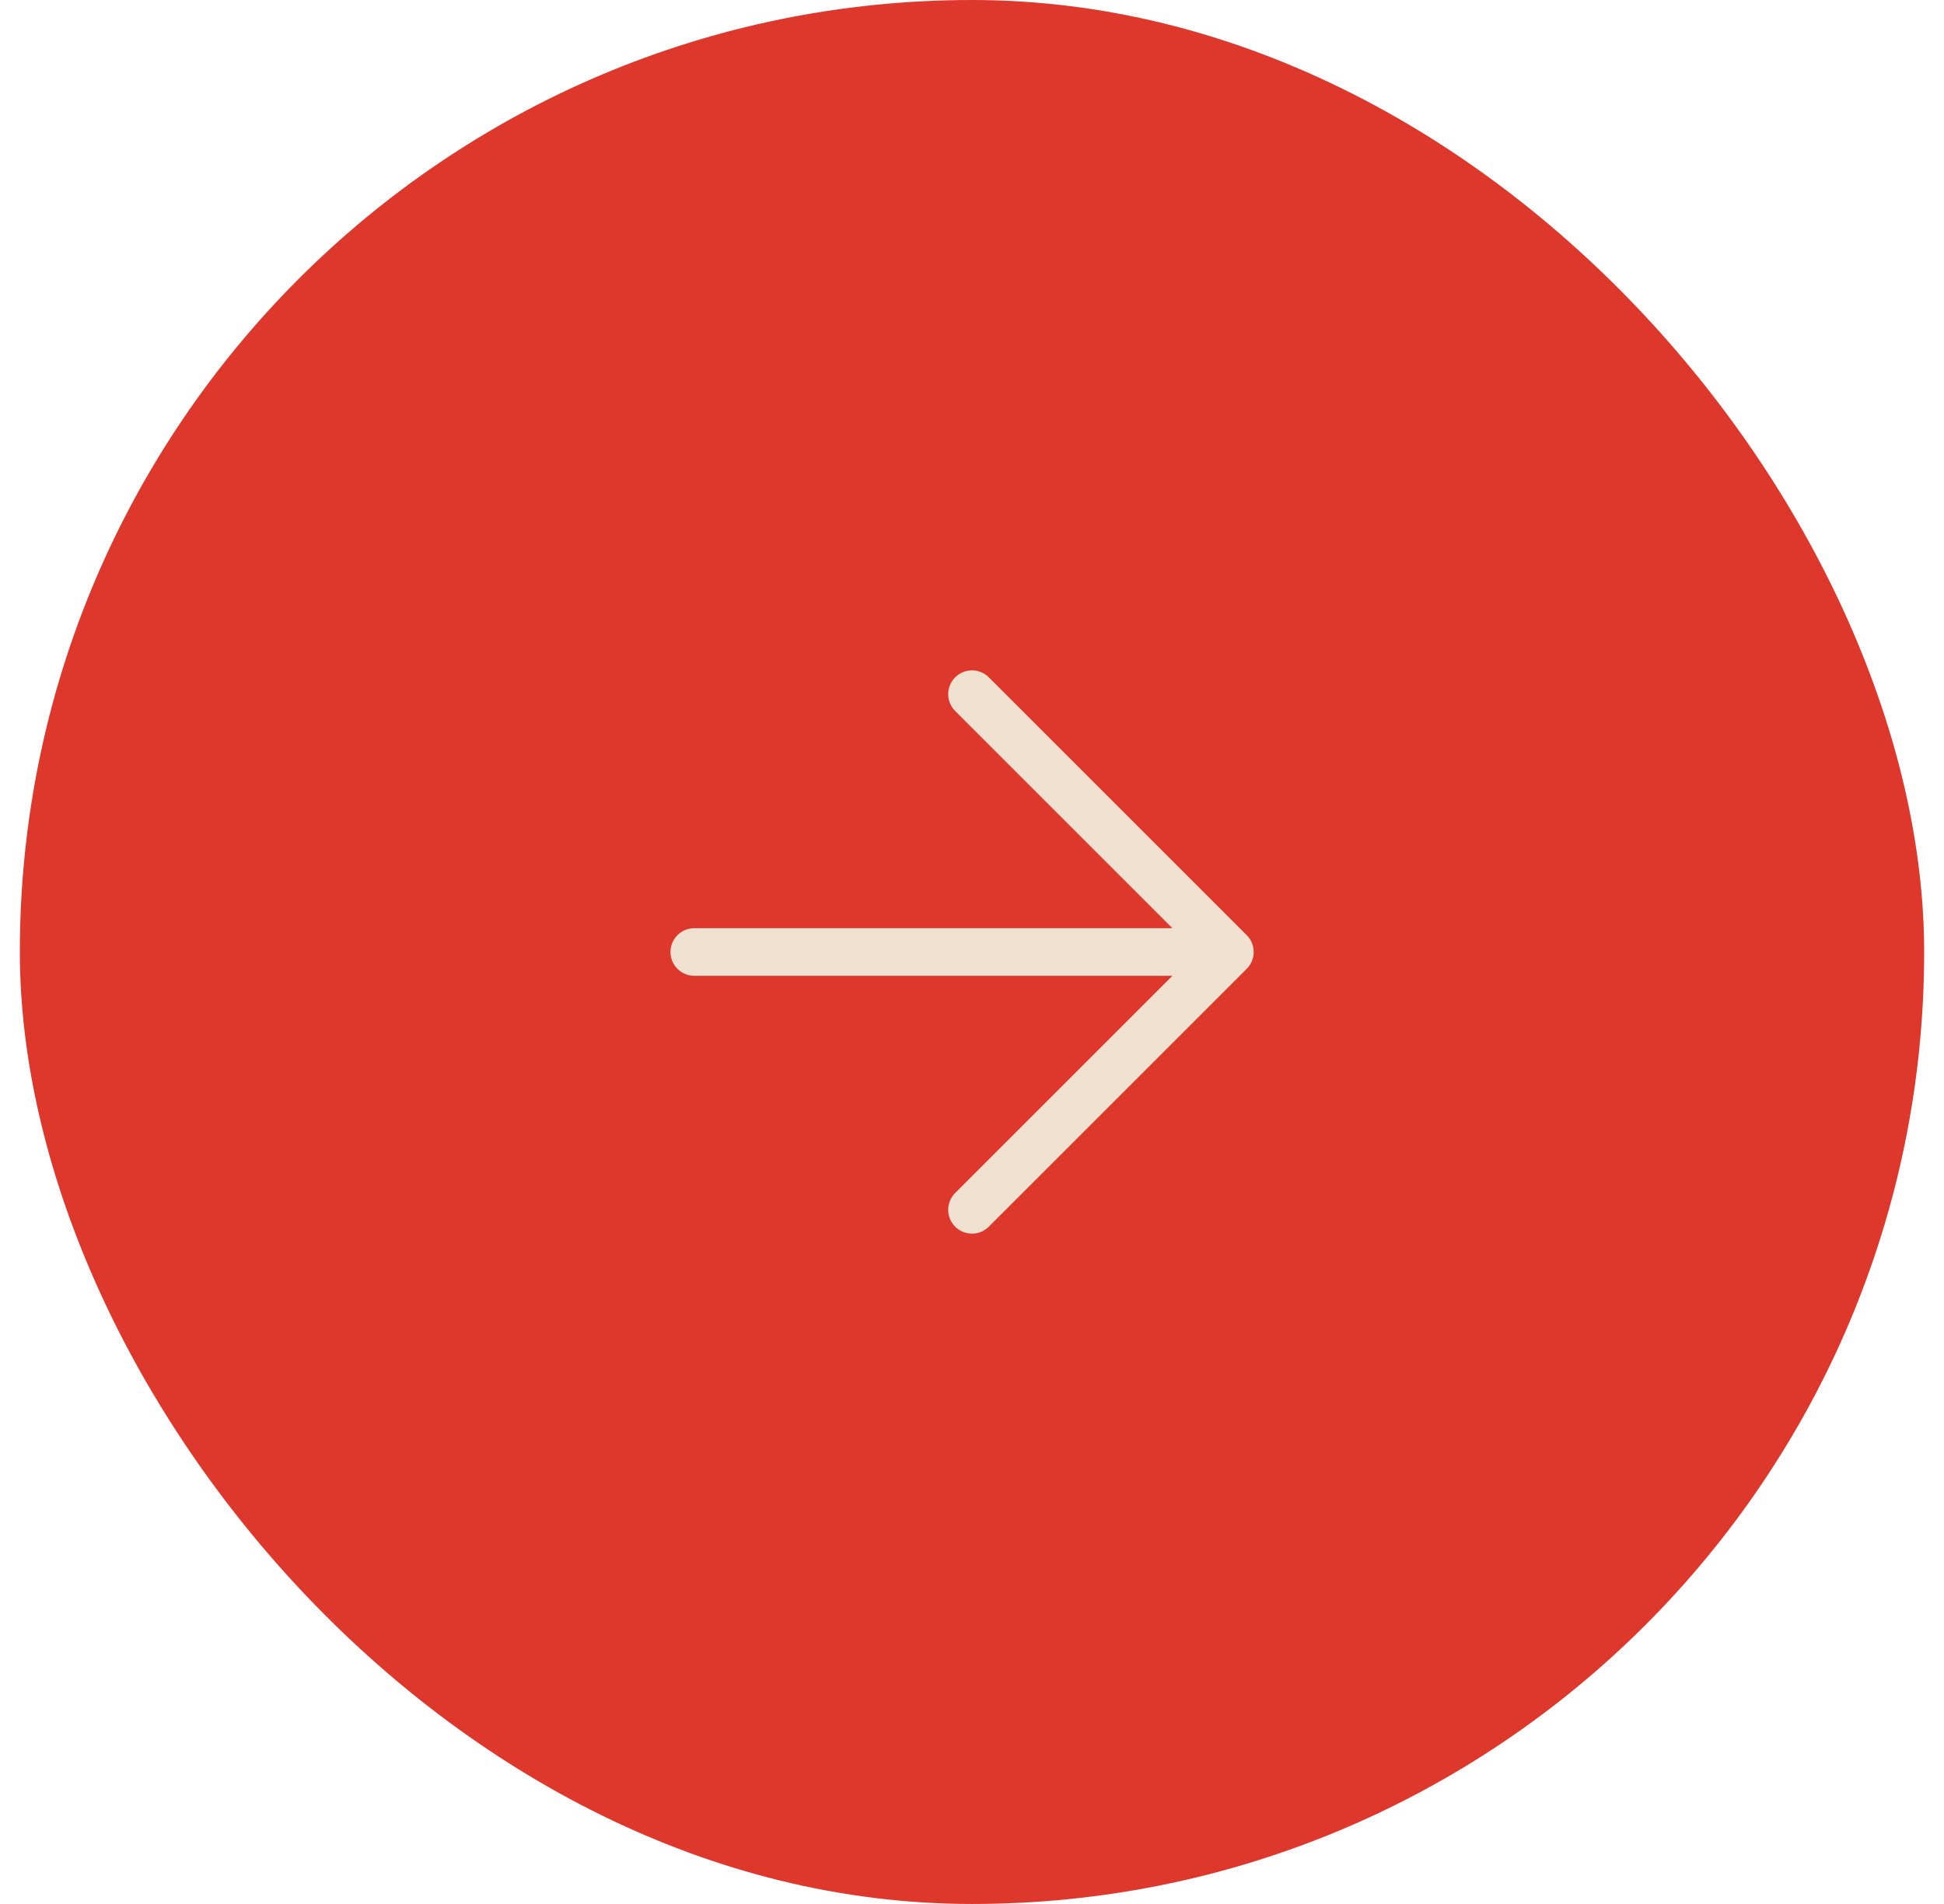 <svg width="49" height="48" viewBox="0 0 49 48" fill="none" xmlns="http://www.w3.org/2000/svg">
<rect x="0.5" y="0" width="48" height="48" rx="24" fill="#DE382D"/>
<path d="M17.5 24H31M31 24L24.5 17.5M31 24L24.5 30.5" stroke="#EFE0D0" stroke-width="1.2" stroke-linecap="round" stroke-linejoin="round"/>
</svg>
